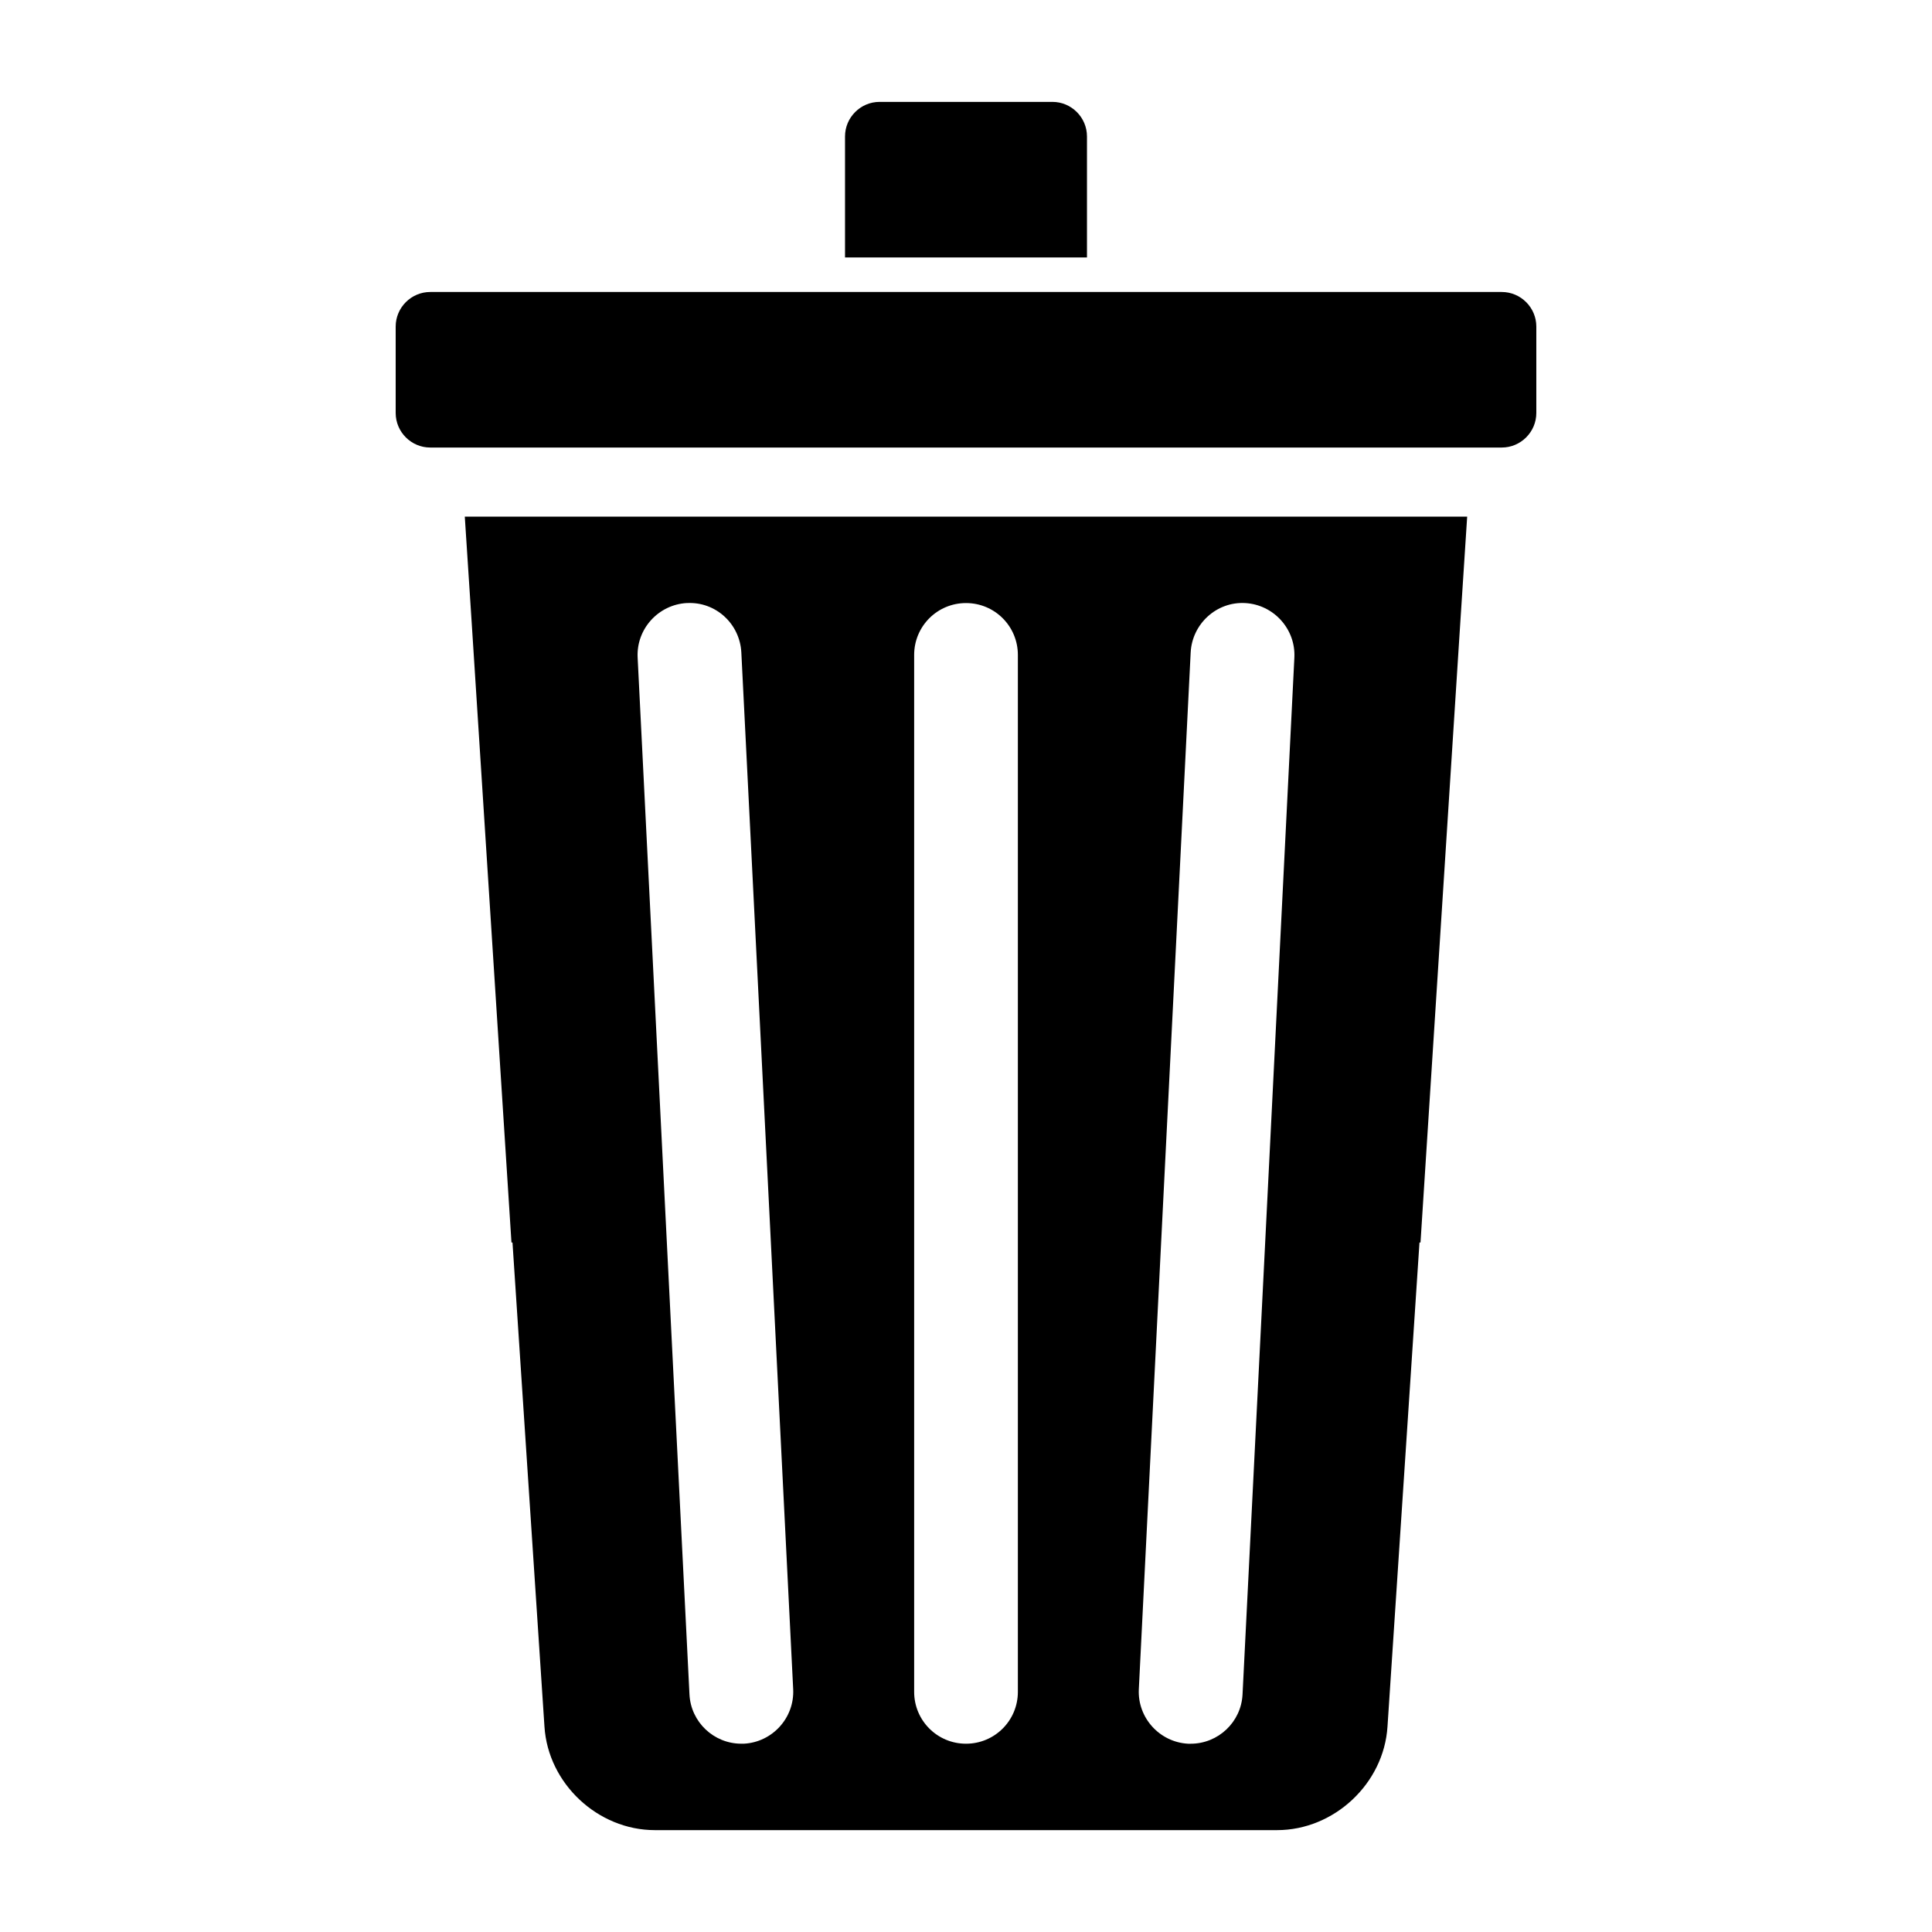 <?xml version="1.0" encoding="UTF-8"?>
<!-- Uploaded to: ICON Repo, www.svgrepo.com, Generator: ICON Repo Mixer Tools -->
<svg fill="#000000" width="800px" height="800px" version="1.1" viewBox="144 144 512 512" xmlns="http://www.w3.org/2000/svg">
 <g>
  <path d="m268.96 308.35 10.582 164.93h0.273l8.473 128.29c0.961 15.113 14.152 27.434 29.266 27.434h164.88c15.113 0 28.305-12.32 29.266-27.434l8.477-128.29h0.273l10.586-164.93 1.781-27.434h-265.64zm182.75 164.93 7.832-156.41c0.414-7.559 6.871-13.465 14.426-13.055 7.551 0.414 13.418 6.871 13.055 14.426l-7.738 155.04-6 119.77c-0.367 7.328-6.457 13.055-13.742 13.055h-0.688c-7.551-0.414-13.418-6.871-13.055-14.426zm-65.449-155.72c0-7.602 6.137-13.742 13.742-13.742 7.602 0 13.742 6.137 13.742 13.742v274.8c0 7.602-6.137 13.742-13.742 13.742-7.602 0-13.742-6.137-13.742-13.742zm-60.227-13.742c7.648-0.414 14.016 5.496 14.426 13.055l7.832 156.41 5.91 118.39c0.367 7.559-5.496 14.02-13.055 14.426h-0.688c-7.281 0-13.375-5.727-13.742-13.055l-5.996-119.77-7.742-155.04c-0.367-7.555 5.496-14.012 13.055-14.426z"/>
  <path d="m541.98 221.38h-283.96c-5.039 0-9.16 4.121-9.16 9.16v22.902c0 5.039 4.121 9.16 9.16 9.16h283.96c5.039 0 9.16-4.121 9.16-9.16v-22.902c0-5.039-4.121-9.16-9.16-9.16z"/>
  <path d="m432.06 180.16c0-5.039-4.121-9.16-9.16-9.16h-45.801c-5.039 0-9.16 4.121-9.16 9.16v32.062h64.121z"/>
 </g>
</svg>